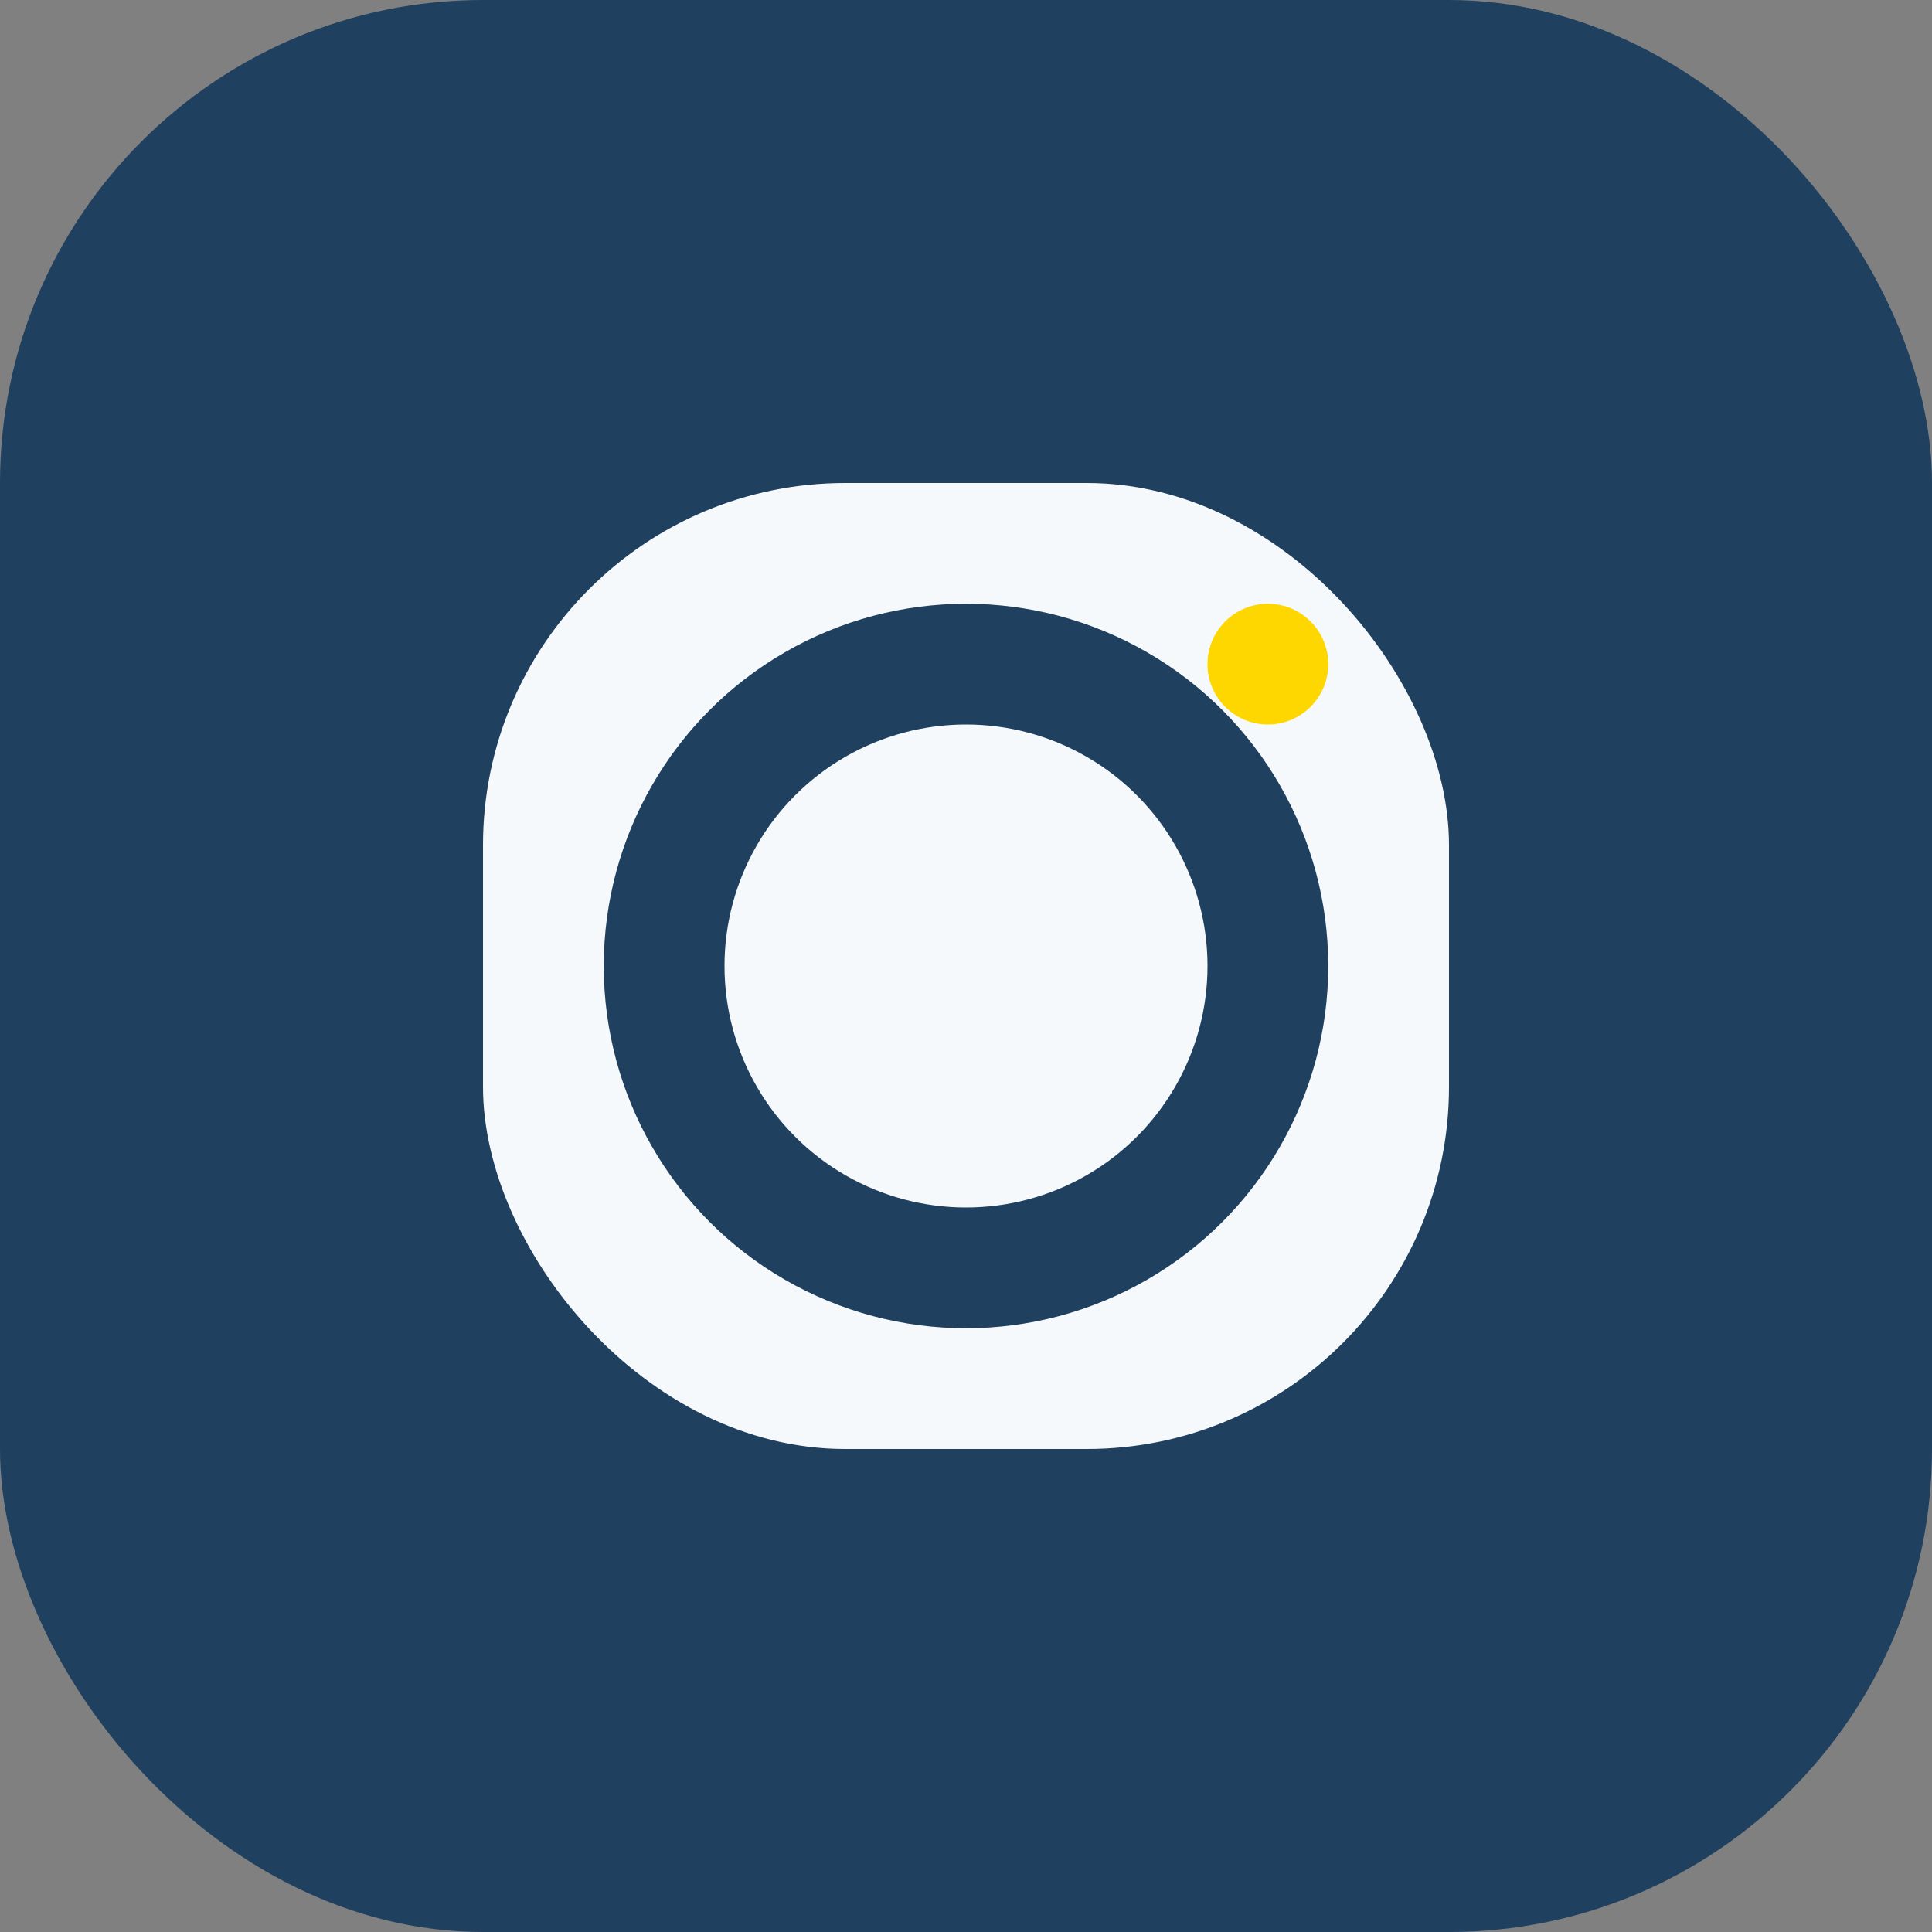 <?xml version="1.0" encoding="UTF-8"?>
<svg xmlns="http://www.w3.org/2000/svg" width="32" height="32" viewBox="0 0 32 32"><rect x="0" y="0" width="32" height="32" fill="#808080" stroke="none"/><rect width="32" height="32" rx="8" fill="#204060"/><rect x="8" y="8" width="16" height="16" rx="6" fill="#F6F9FB"/><circle cx="16" cy="16" r="5" stroke="#204060" stroke-width="2" fill="none"/><circle cx="21" cy="11" r="1" fill="#FFD700"/></svg>
